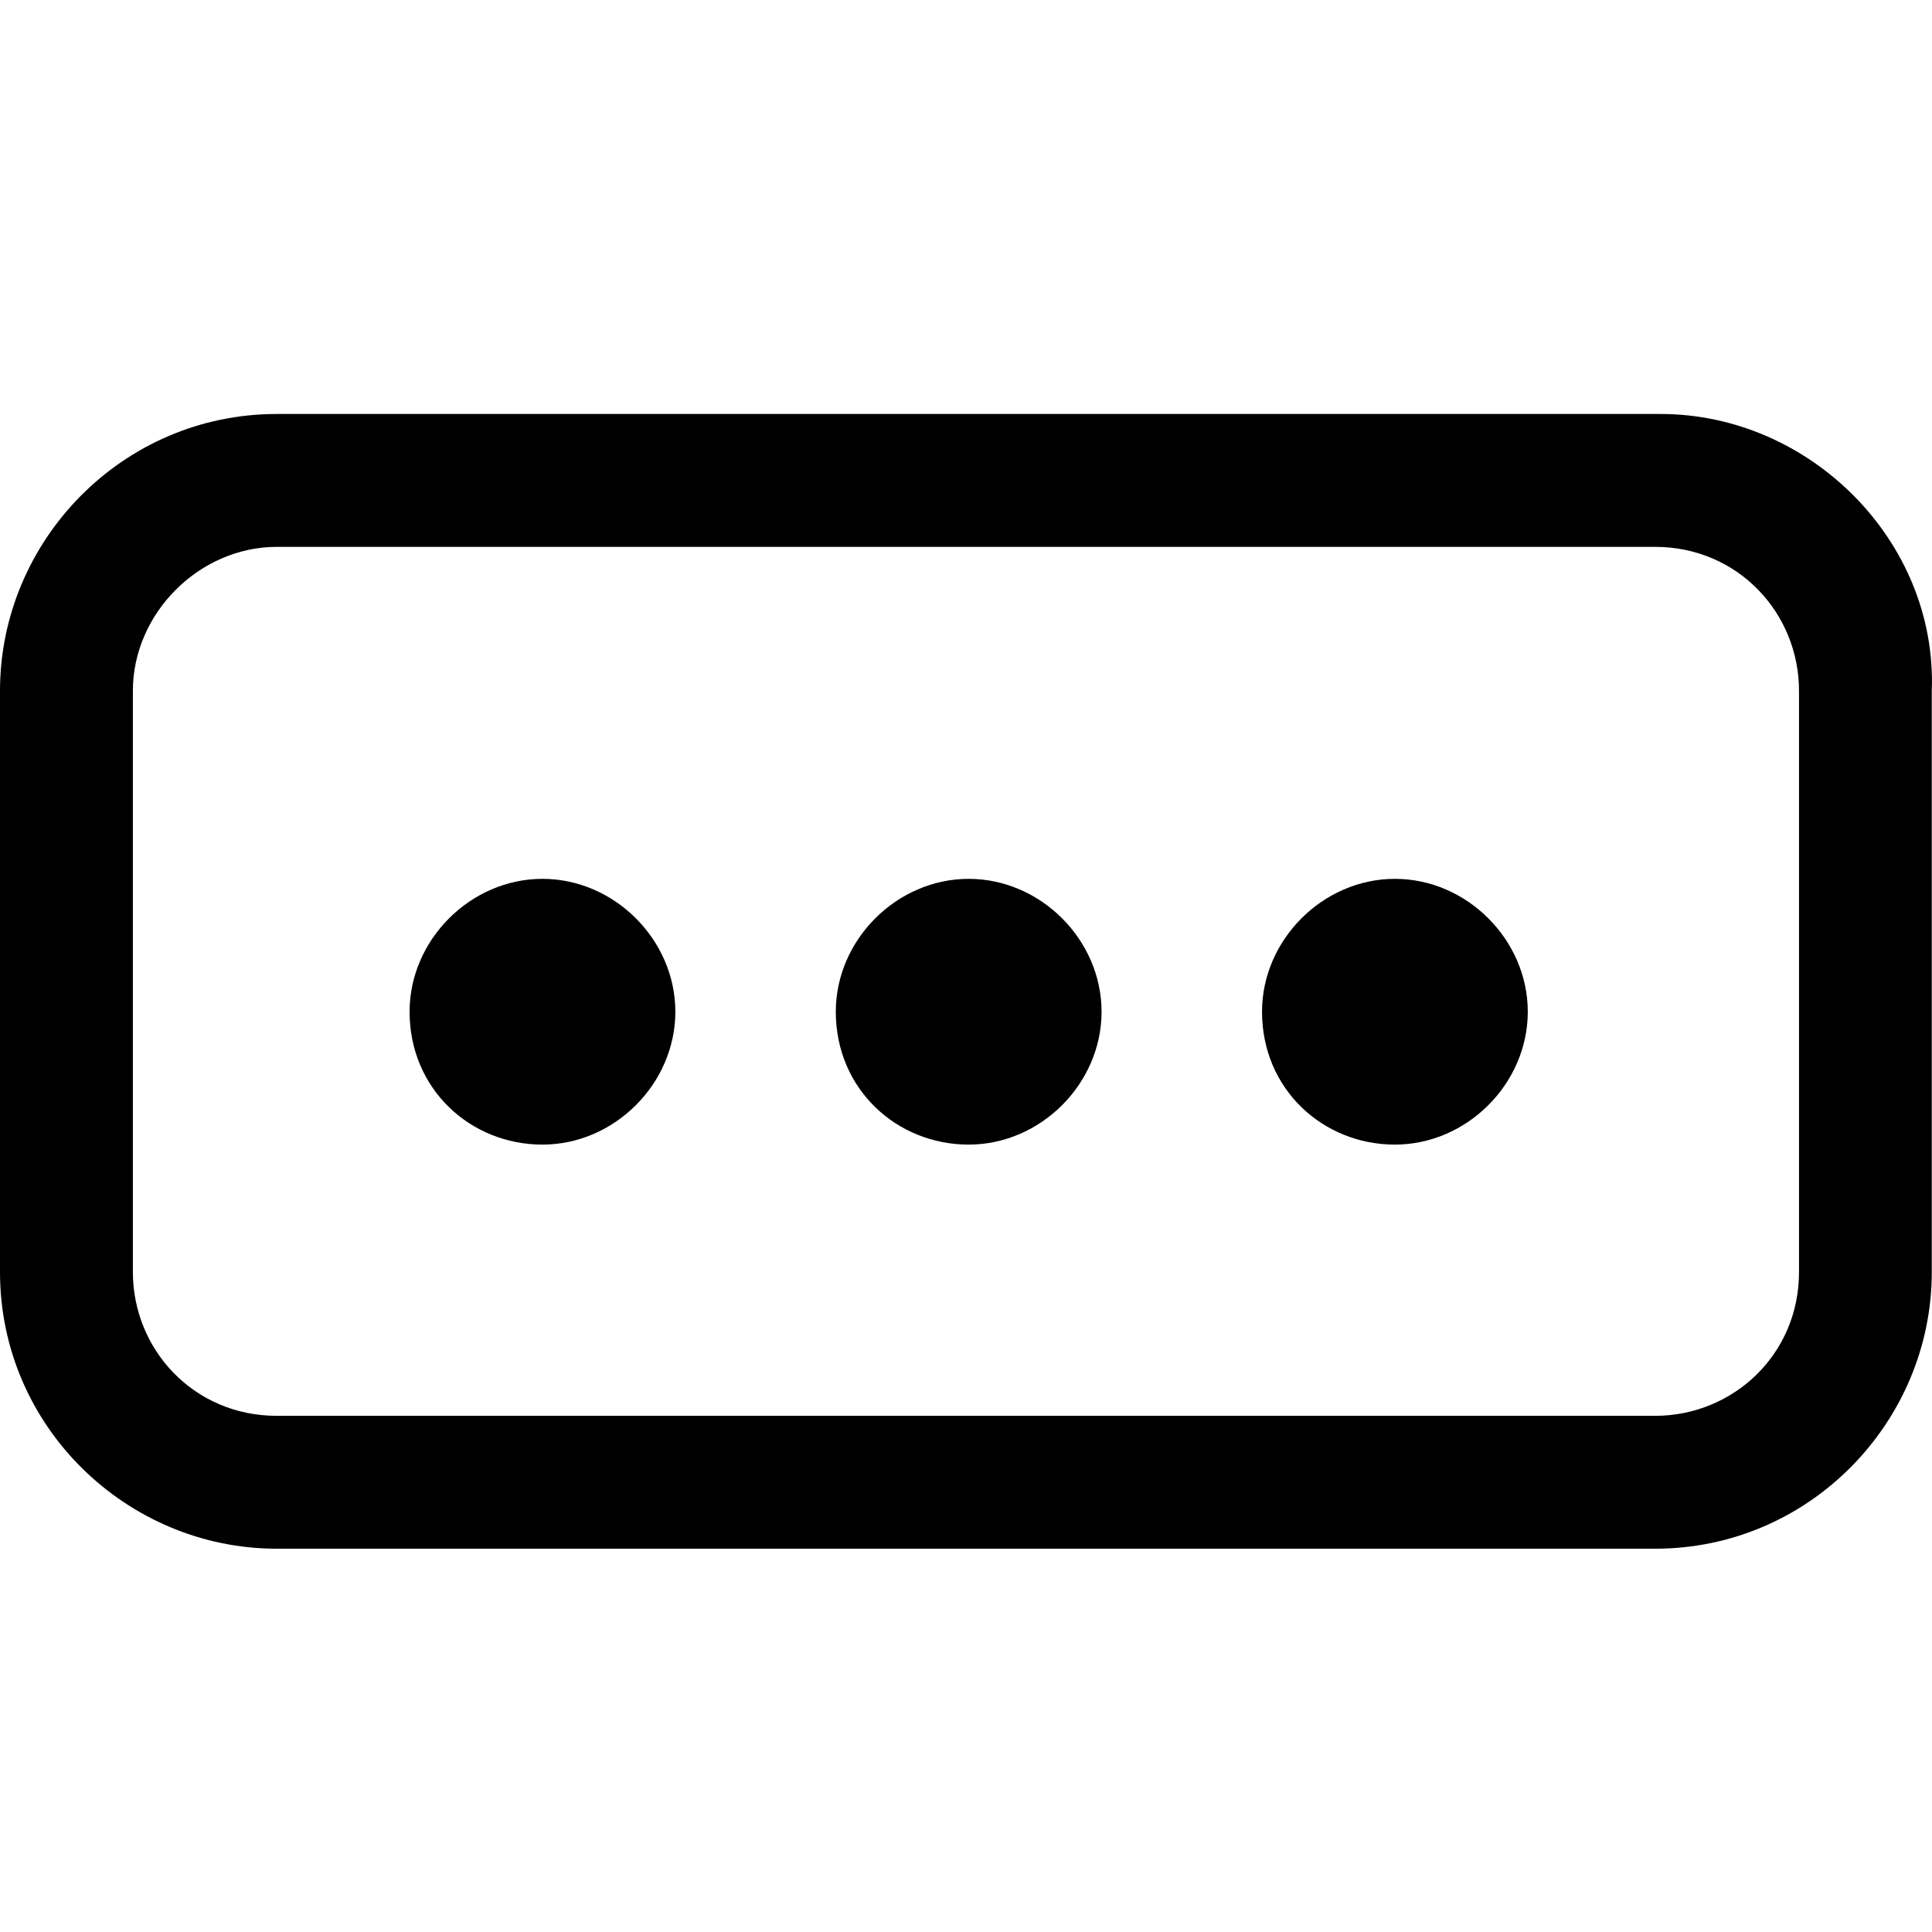 <svg width="18" height="18" viewBox="0 0 18 18" fill="none" xmlns="http://www.w3.org/2000/svg">
<path d="M15.471 3.857H2.579C1.135 3.857 0 5.043 0 6.436V11.851C0 13.295 1.186 14.429 2.579 14.429H15.42C16.864 14.429 17.998 13.243 17.998 11.851V6.436C18.05 5.043 16.864 3.857 15.471 3.857ZM2.579 5.095H15.42C16.193 5.095 16.761 5.714 16.761 6.436V11.851C16.761 12.624 16.142 13.191 15.42 13.191H2.579C1.805 13.191 1.238 12.573 1.238 11.851V6.436C1.238 5.714 1.857 5.095 2.579 5.095Z" fill="black"/>
<path fill-rule="evenodd" clip-rule="evenodd" d="M5.054 10.664C5.724 10.664 6.292 10.097 6.292 9.426C6.292 8.756 5.724 8.188 5.054 8.188C4.384 8.188 3.816 8.756 3.816 9.426C3.816 10.148 4.384 10.664 5.054 10.664Z" fill="black"/>
<path fill-rule="evenodd" clip-rule="evenodd" d="M9.025 10.664C9.695 10.664 10.263 10.097 10.263 9.426C10.263 8.756 9.695 8.188 9.025 8.188C8.355 8.188 7.787 8.756 7.787 9.426C7.787 10.148 8.355 10.664 9.025 10.664Z" fill="black"/>
<path fill-rule="evenodd" clip-rule="evenodd" d="M12.996 10.664C13.666 10.664 14.234 10.097 14.234 9.426C14.234 8.756 13.666 8.188 12.996 8.188C12.326 8.188 11.758 8.756 11.758 9.426C11.758 10.148 12.326 10.664 12.996 10.664Z" fill="black"/>
</svg>
